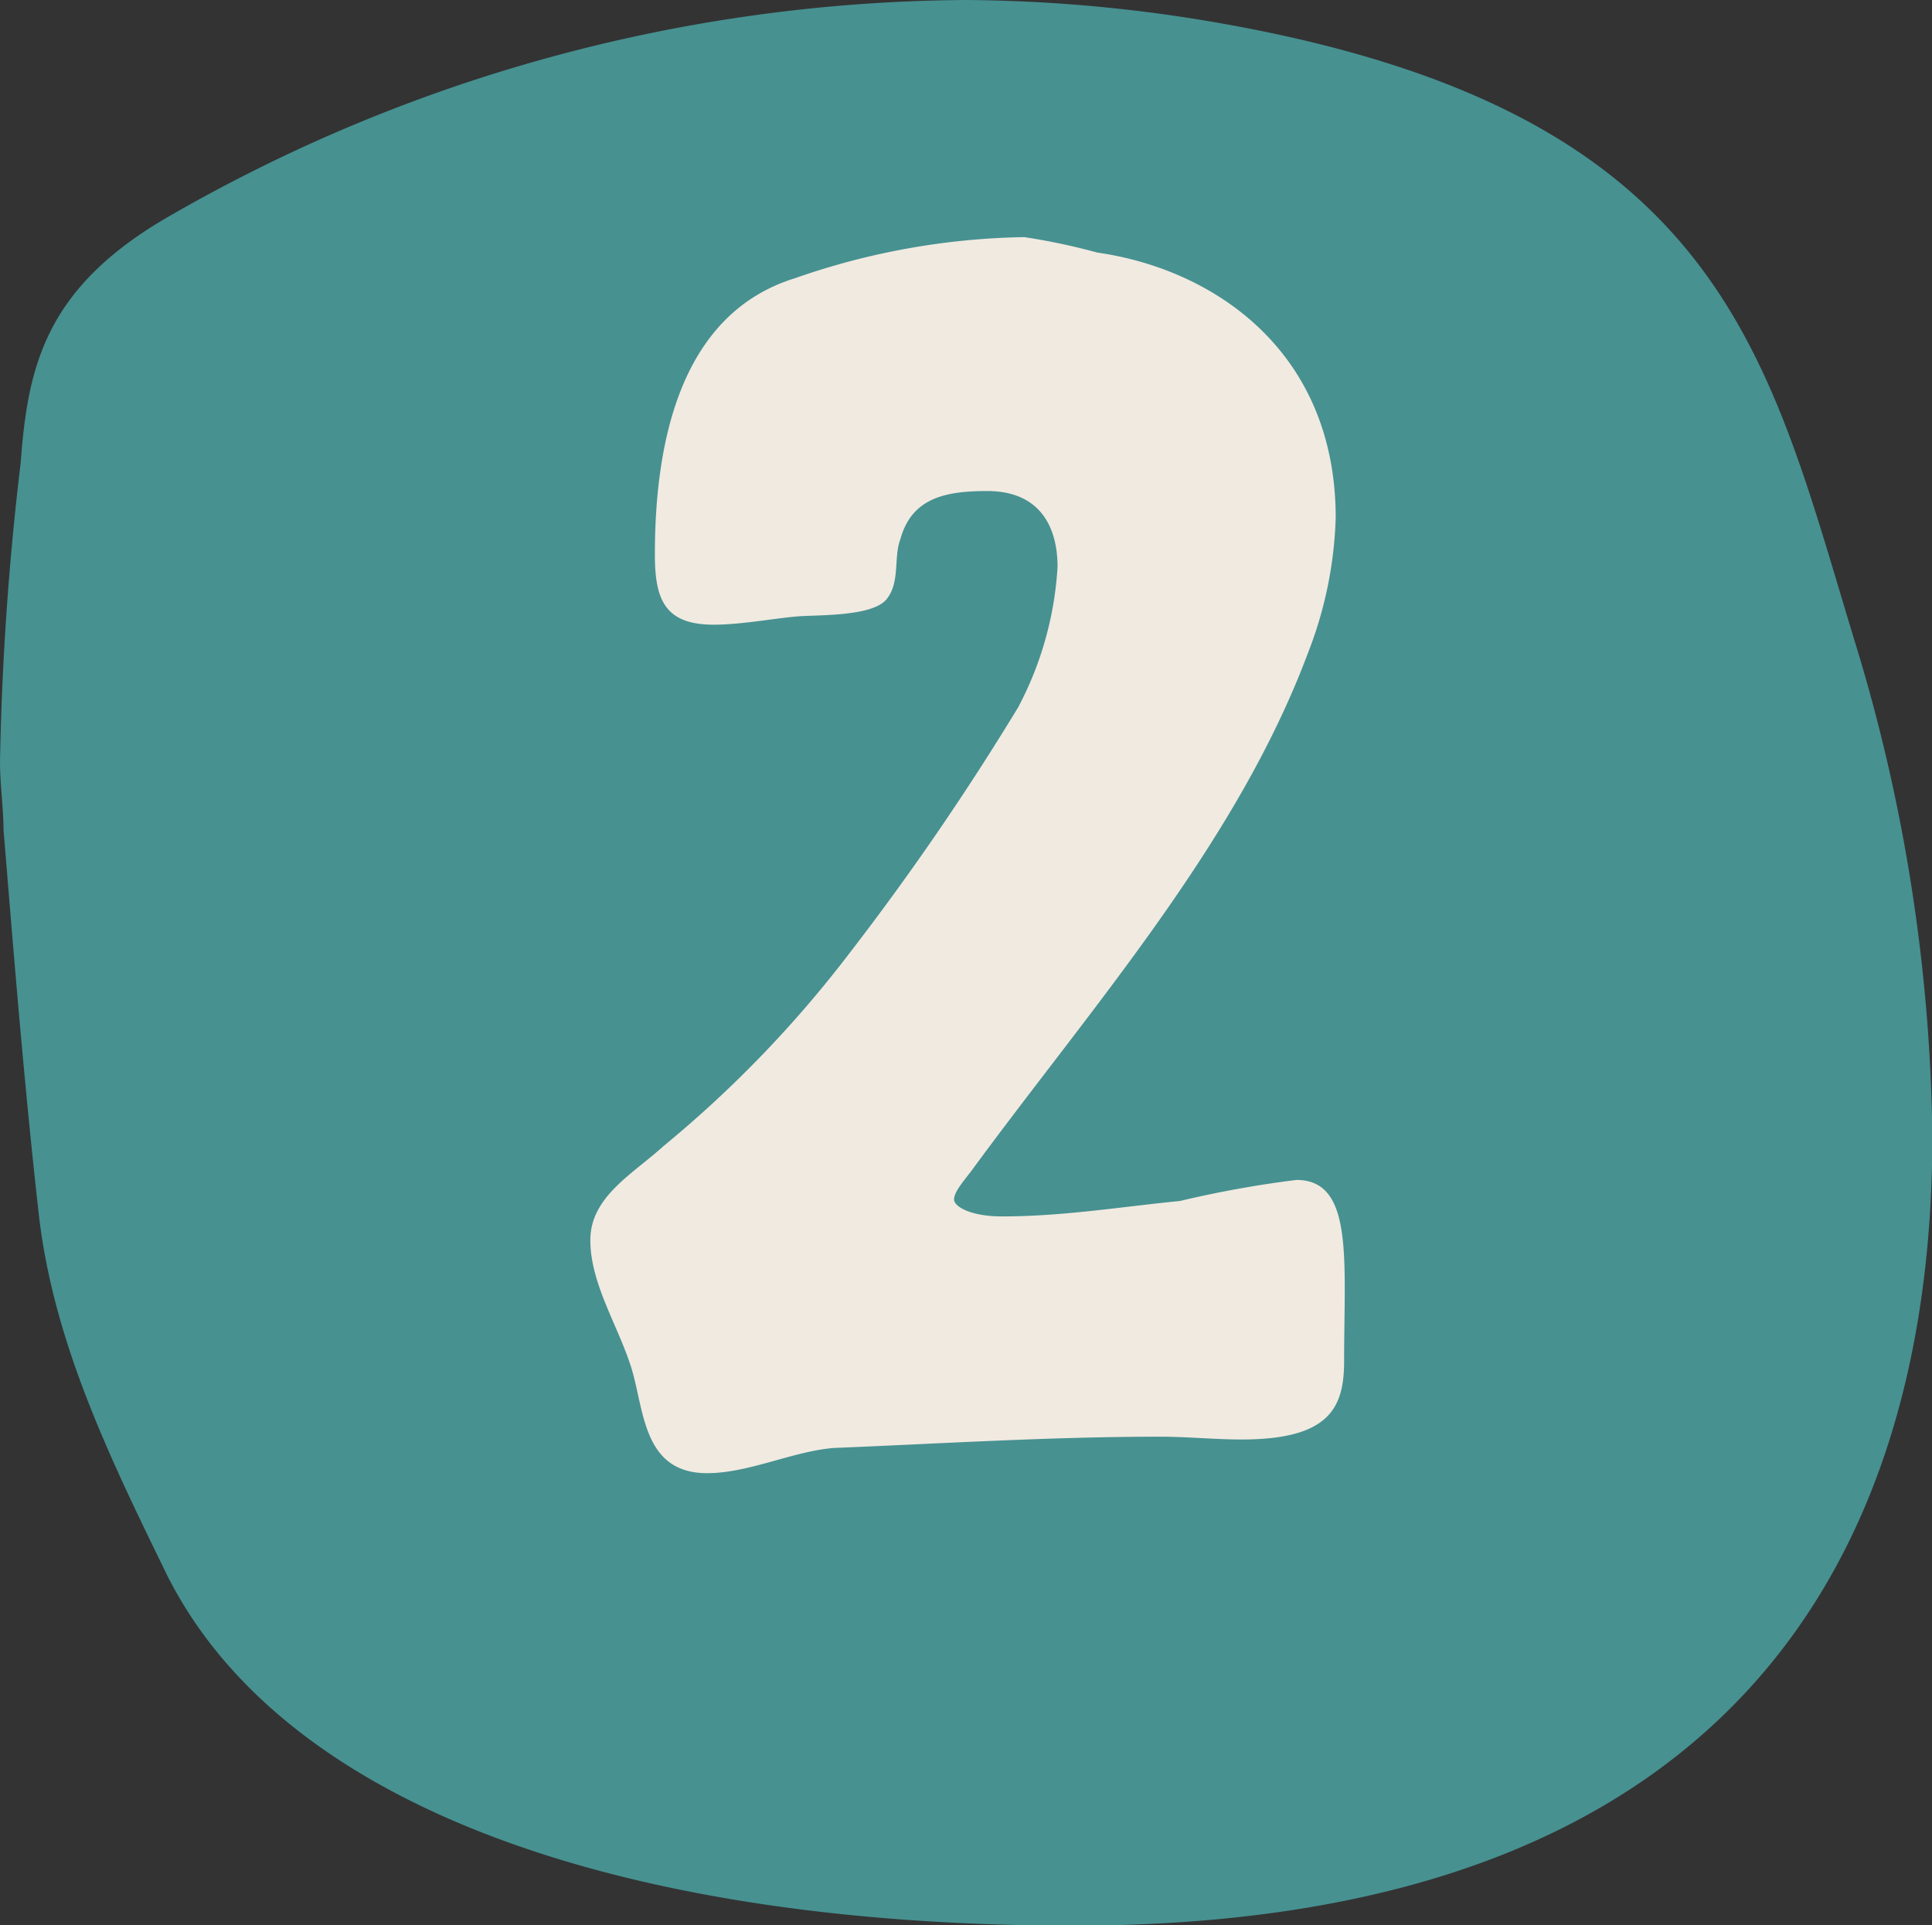 <svg id="Layer_1" data-name="Layer 1" xmlns="http://www.w3.org/2000/svg" viewBox="0 0 55.08 54.89"><rect x="0" y="0" width="55.08" height="54.89" fill="#333333" stroke="none"/><defs><style>.cls-1{fill:#479191;}.cls-2{fill:#f1eae0;}</style></defs><g id="Group_1820" data-name="Group 1820"><path id="Path_61558" data-name="Path 61558" class="cls-1" d="M.1,23.65c.3,3.66.59,7.26,1,10.92s2,6.93,3.66,10.33c3.37,6.72,13.18,10,25.86,10,19.42,0,24.47-11.32,24.47-22.51a49.83,49.83,0,0,0-2.18-14C50.42,10.26,49.24,3.33,35.17.73A43.43,43.43,0,0,0,27.54,0,46,46,0,0,0,4.66,6.26c-3.37,2-3.87,4.2-4.07,6.93A83.89,83.89,0,0,0,0,21.72C0,22.38.1,23.05.1,23.65Z"/><path id="Path_63884" data-name="Path 63884" class="cls-2" d="M22.67,7.93c-3.24,1-4,4.6-4,7.88,0,1.28.28,2,1.68,2,.8,0,1.84-.2,2.44-.24s2.08,0,2.48-.48.2-1.2.4-1.72C26,14.17,27,14,28.15,14c1.48,0,2,1,2,2.16a9.76,9.76,0,0,1-1.12,4,76,76,0,0,1-4.8,7,33.09,33.09,0,0,1-5.32,5.52c-.88.8-2.08,1.44-2.08,2.68S17.63,37.81,18,39s.32,3,2.16,3c1.2,0,2.48-.64,3.64-.72,3-.12,6.12-.32,9.28-.32.76,0,1.56.08,2.32.08,2.52,0,2.92-.92,2.92-2.24,0-2.88.28-5.16-1.36-5.16a30.76,30.76,0,0,0-3.32.6c-1.64.16-3.32.44-5.08.44-.88,0-1.36-.28-1.36-.48s.2-.44.48-.8c3.4-4.64,7.56-9.32,9.6-14.76a11.49,11.49,0,0,0,.8-3.88c0-4.72-3.44-7.08-6.8-7.56a18.3,18.3,0,0,0-2.08-.44A20.71,20.71,0,0,0,22.67,7.93Z"/></g></svg>